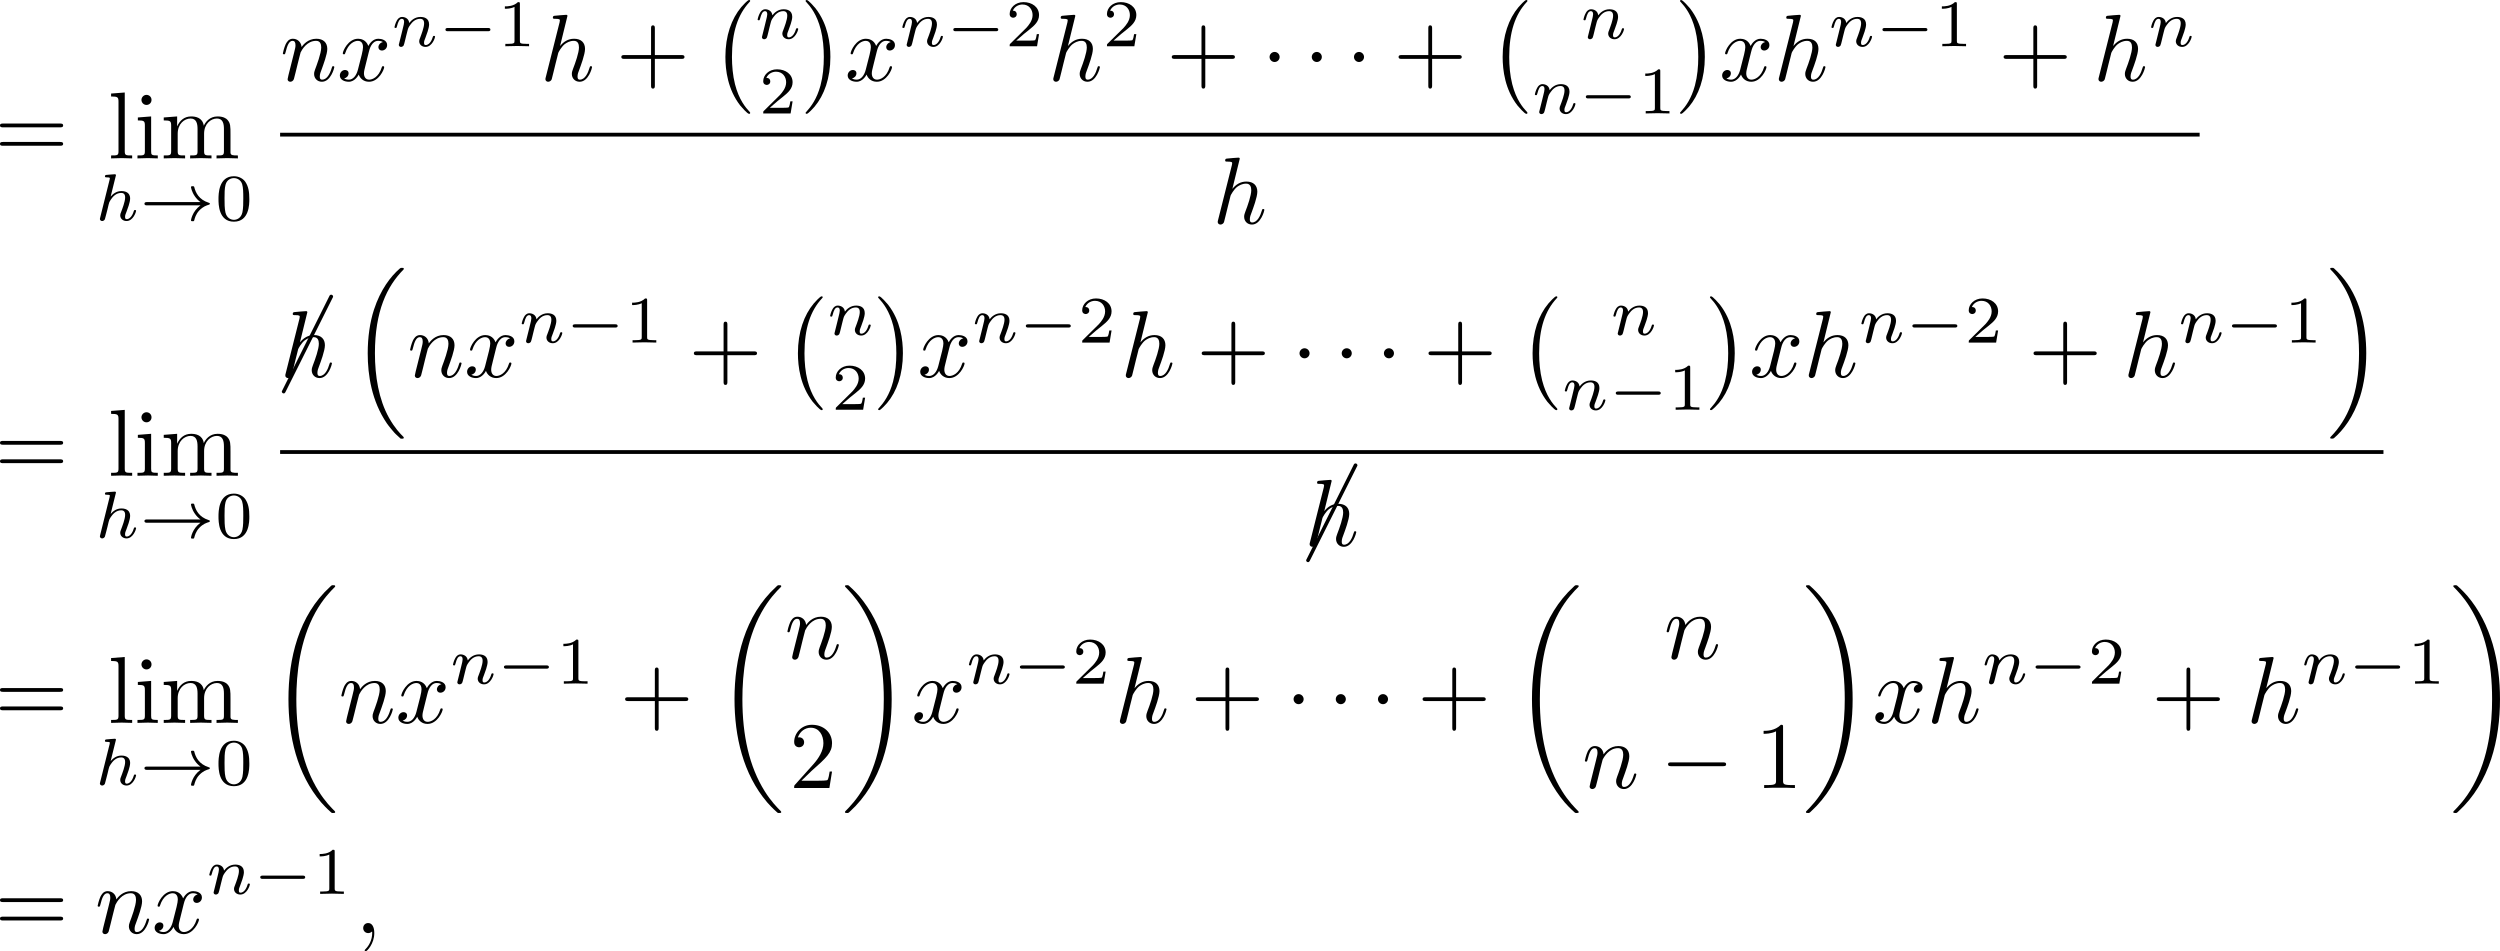 <?xml version='1.0' encoding='UTF-8'?>
<!-- This file was generated by dvisvgm 3.2.2 -->
<svg version='1.1' xmlns='http://www.w3.org/2000/svg' xmlns:xlink='http://www.w3.org/1999/xlink' width='367.258pt' height='139.767pt' viewBox='9.302 81.361 367.258 139.767'>
<defs>
<path id='g8-1' d='M5.151-9.873C5.171-9.893 5.181-9.923 5.181-9.963C5.181-10.072 5.091-10.162 4.981-10.162C4.902-10.162 4.832-10.112 4.802-10.042L-.169-.08C-.189-.06-.199-.03-.199 0C-.199 .11-.11 .199 0 .199C.07 .199 .139 .149 .169 .08L5.151-9.873Z'/>
<path id='g2-0' d='M6.565-2.291C6.735-2.291 6.914-2.291 6.914-2.491S6.735-2.69 6.565-2.69H1.176C1.006-2.69 .827-2.69 .827-2.491S1.006-2.291 1.176-2.291H6.565Z'/>
<path id='g2-1' d='M1.913-2.491C1.913-2.78 1.674-3.019 1.385-3.019S.857-2.78 .857-2.491S1.096-1.963 1.385-1.963S1.913-2.202 1.913-2.491Z'/>
<path id='g7-48' d='M3.599-2.225C3.599-2.992 3.508-3.543 3.187-4.031C2.971-4.352 2.538-4.631 1.981-4.631C.363-4.631 .363-2.727 .363-2.225S.363 .139 1.981 .139S3.599-1.723 3.599-2.225ZM1.981-.056C1.66-.056 1.234-.244 1.095-.816C.997-1.227 .997-1.799 .997-2.315C.997-2.824 .997-3.354 1.102-3.738C1.248-4.289 1.695-4.435 1.981-4.435C2.357-4.435 2.72-4.205 2.845-3.801C2.957-3.424 2.964-2.922 2.964-2.315C2.964-1.799 2.964-1.283 2.873-.844C2.734-.209 2.26-.056 1.981-.056Z'/>
<path id='g7-49' d='M2.336-4.435C2.336-4.624 2.322-4.631 2.127-4.631C1.681-4.191 1.046-4.184 .76-4.184V-3.933C.928-3.933 1.388-3.933 1.771-4.129V-.572C1.771-.342 1.771-.251 1.074-.251H.809V0C.934-.007 1.792-.028 2.05-.028C2.267-.028 3.145-.007 3.299 0V-.251H3.034C2.336-.251 2.336-.342 2.336-.572V-4.435Z'/>
<path id='g7-50' d='M3.522-1.269H3.285C3.264-1.116 3.194-.704 3.103-.635C3.048-.593 2.511-.593 2.413-.593H1.13C1.862-1.241 2.106-1.437 2.525-1.764C3.041-2.176 3.522-2.608 3.522-3.271C3.522-4.115 2.783-4.631 1.89-4.631C1.025-4.631 .439-4.024 .439-3.382C.439-3.027 .739-2.992 .809-2.992C.976-2.992 1.179-3.11 1.179-3.361C1.179-3.487 1.13-3.731 .767-3.731C.983-4.226 1.458-4.38 1.785-4.38C2.483-4.38 2.845-3.836 2.845-3.271C2.845-2.664 2.413-2.183 2.19-1.932L.509-.272C.439-.209 .439-.195 .439 0H3.313L3.522-1.269Z'/>
<path id='g3-0' d='M5.189-1.576C5.3-1.576 5.467-1.576 5.467-1.743C5.467-1.918 5.307-1.918 5.189-1.918H1.032C.921-1.918 .753-1.918 .753-1.75C.753-1.576 .914-1.576 1.032-1.576H5.189Z'/>
<path id='g3-33' d='M6.416-1.576C5.537-.934 5.419-.021 5.419-.014C5.419 .091 5.488 .091 5.586 .091C5.712 .091 5.733 .091 5.767-.028C5.809-.202 5.921-.649 6.283-1.032C6.688-1.458 7.037-1.562 7.33-1.653C7.371-1.667 7.399-1.709 7.399-1.743C7.399-1.813 7.357-1.827 7.267-1.855C6.263-2.176 5.907-2.887 5.76-3.501C5.733-3.585 5.684-3.585 5.586-3.585S5.419-3.585 5.419-3.48C5.419-3.466 5.488-2.999 5.83-2.518C5.991-2.28 6.186-2.085 6.416-1.918H.816C.704-1.918 .537-1.918 .537-1.75C.537-1.576 .697-1.576 .816-1.576H6.416Z'/>
<path id='g9-0' d='M4.115 11.447C4.115 11.407 4.095 11.387 4.075 11.357C3.616 10.869 2.939 10.062 2.521 8.438C2.291 7.532 2.202 6.506 2.202 5.579C2.202 2.959 2.829 1.126 4.025-.169C4.115-.259 4.115-.279 4.115-.299C4.115-.399 4.035-.399 3.995-.399C3.846-.399 3.308 .199 3.178 .349C2.162 1.554 1.514 3.347 1.514 5.569C1.514 6.984 1.763 8.986 3.068 10.67C3.168 10.79 3.816 11.547 3.995 11.547C4.035 11.547 4.115 11.547 4.115 11.447Z'/>
<path id='g9-1' d='M3.039 5.579C3.039 4.164 2.79 2.162 1.484 .478C1.385 .359 .737-.399 .558-.399C.508-.399 .438-.379 .438-.299C.438-.259 .458-.229 .498-.199C.976 .319 1.624 1.126 2.032 2.71C2.262 3.616 2.351 4.643 2.351 5.569C2.351 6.575 2.262 7.592 2.002 8.568C1.624 9.963 1.036 10.76 .528 11.318C.438 11.407 .438 11.427 .438 11.447C.438 11.527 .508 11.547 .558 11.547C.707 11.547 1.255 10.939 1.375 10.8C2.391 9.594 3.039 7.801 3.039 5.579Z'/>
<path id='g9-16' d='M5.131 17.415C5.151 17.425 5.24 17.524 5.25 17.524H5.469C5.499 17.524 5.579 17.514 5.579 17.425C5.579 17.385 5.559 17.365 5.539 17.335C5.181 16.976 4.643 16.428 4.025 15.333C2.949 13.42 2.55 10.959 2.55 8.568C2.55 4.144 3.806 1.544 5.549-.219C5.579-.249 5.579-.279 5.579-.299C5.579-.399 5.509-.399 5.39-.399C5.26-.399 5.24-.399 5.151-.319C4.204 .498 3.138 1.883 2.451 3.985C2.022 5.3 1.793 6.904 1.793 8.558C1.793 10.919 2.222 13.589 3.786 15.9C4.055 16.289 4.423 16.697 4.423 16.707C4.523 16.827 4.663 16.986 4.742 17.056L5.131 17.415Z'/>
<path id='g9-17' d='M4.144 8.558C4.144 5.699 3.477 2.66 1.514 .418C1.375 .259 1.006-.13 .767-.339C.697-.399 .677-.399 .548-.399C.448-.399 .359-.399 .359-.299C.359-.259 .399-.219 .418-.199C.757 .149 1.295 .697 1.913 1.793C2.989 3.706 3.387 6.167 3.387 8.558C3.387 12.882 2.192 15.522 .399 17.345C.379 17.365 .359 17.395 .359 17.425C.359 17.524 .448 17.524 .548 17.524C.677 17.524 .697 17.524 .787 17.445C1.733 16.628 2.8 15.243 3.487 13.141C3.925 11.776 4.144 10.162 4.144 8.558Z'/>
<path id='g9-18' d='M6.974 23.402C6.974 23.362 6.954 23.342 6.934 23.313C6.565 22.944 5.898 22.276 5.23 21.2C3.626 18.63 2.899 15.392 2.899 11.557C2.899 8.877 3.258 5.42 4.902 2.451C5.689 1.036 6.506 .219 6.944-.219C6.974-.249 6.974-.269 6.974-.299C6.974-.399 6.904-.399 6.765-.399S6.605-.399 6.456-.249C3.118 2.79 2.072 7.352 2.072 11.547C2.072 15.462 2.969 19.407 5.499 22.386C5.699 22.615 6.077 23.024 6.486 23.382C6.605 23.502 6.625 23.502 6.765 23.502S6.974 23.502 6.974 23.402Z'/>
<path id='g9-19' d='M5.25 11.557C5.25 7.641 4.354 3.696 1.823 .717C1.624 .488 1.245 .08 .837-.279C.717-.399 .697-.399 .558-.399C.438-.399 .349-.399 .349-.299C.349-.259 .389-.219 .408-.199C.757 .159 1.425 .827 2.092 1.903C3.696 4.473 4.423 7.711 4.423 11.547C4.423 14.227 4.065 17.684 2.421 20.653C1.634 22.067 .807 22.894 .389 23.313C.369 23.342 .349 23.372 .349 23.402C.349 23.502 .438 23.502 .558 23.502C.697 23.502 .717 23.502 .867 23.352C4.204 20.314 5.25 15.751 5.25 11.557Z'/>
<path id='g4-59' d='M2.022-.01C2.022-.667 1.773-1.056 1.385-1.056C1.056-1.056 .857-.807 .857-.528C.857-.259 1.056 0 1.385 0C1.504 0 1.634-.04 1.733-.13C1.763-.149 1.773-.159 1.783-.159S1.803-.149 1.803-.01C1.803 .727 1.455 1.325 1.126 1.654C1.016 1.763 1.016 1.783 1.016 1.813C1.016 1.883 1.066 1.923 1.116 1.923C1.225 1.923 2.022 1.156 2.022-.01Z'/>
<path id='g4-104' d='M2.859-6.804C2.859-6.814 2.859-6.914 2.73-6.914C2.501-6.914 1.773-6.834 1.514-6.814C1.435-6.804 1.325-6.795 1.325-6.615C1.325-6.496 1.415-6.496 1.564-6.496C2.042-6.496 2.062-6.426 2.062-6.326L2.032-6.127L.588-.389C.548-.249 .548-.229 .548-.169C.548 .06 .747 .11 .837 .11C.996 .11 1.156-.01 1.205-.149L1.395-.907L1.614-1.803C1.674-2.022 1.733-2.242 1.783-2.471C1.803-2.531 1.883-2.859 1.893-2.919C1.923-3.009 2.232-3.567 2.57-3.836C2.79-3.995 3.098-4.184 3.527-4.184S4.065-3.846 4.065-3.487C4.065-2.949 3.686-1.863 3.447-1.255C3.367-1.026 3.318-.907 3.318-.707C3.318-.239 3.666 .11 4.134 .11C5.071 .11 5.44-1.345 5.44-1.425C5.44-1.524 5.35-1.524 5.32-1.524C5.22-1.524 5.22-1.494 5.171-1.345C5.021-.817 4.702-.11 4.154-.11C3.985-.11 3.915-.209 3.915-.438C3.915-.687 4.005-.927 4.095-1.146C4.254-1.574 4.702-2.76 4.702-3.337C4.702-3.985 4.304-4.403 3.557-4.403C2.929-4.403 2.451-4.095 2.082-3.636L2.859-6.804Z'/>
<path id='g4-110' d='M.877-.588C.847-.438 .787-.209 .787-.159C.787 .02 .927 .11 1.076 .11C1.196 .11 1.375 .03 1.445-.169C1.455-.189 1.574-.658 1.634-.907L1.853-1.803C1.913-2.022 1.973-2.242 2.022-2.471C2.062-2.64 2.142-2.929 2.152-2.969C2.301-3.278 2.829-4.184 3.776-4.184C4.224-4.184 4.314-3.816 4.314-3.487C4.314-2.869 3.826-1.594 3.666-1.166C3.577-.936 3.567-.817 3.567-.707C3.567-.239 3.915 .11 4.384 .11C5.32 .11 5.689-1.345 5.689-1.425C5.689-1.524 5.599-1.524 5.569-1.524C5.469-1.524 5.469-1.494 5.42-1.345C5.22-.667 4.892-.11 4.403-.11C4.234-.11 4.164-.209 4.164-.438C4.164-.687 4.254-.927 4.344-1.146C4.533-1.674 4.951-2.77 4.951-3.337C4.951-4.005 4.523-4.403 3.806-4.403C2.909-4.403 2.421-3.766 2.252-3.537C2.202-4.095 1.793-4.403 1.335-4.403S.687-4.015 .588-3.836C.428-3.497 .289-2.909 .289-2.869C.289-2.77 .389-2.77 .408-2.77C.508-2.77 .518-2.78 .578-2.999C.747-3.706 .946-4.184 1.305-4.184C1.504-4.184 1.614-4.055 1.614-3.726C1.614-3.517 1.584-3.407 1.455-2.889L.877-.588Z'/>
<path id='g4-120' d='M3.328-3.009C3.387-3.268 3.616-4.184 4.314-4.184C4.364-4.184 4.603-4.184 4.812-4.055C4.533-4.005 4.334-3.756 4.334-3.517C4.334-3.357 4.443-3.168 4.712-3.168C4.932-3.168 5.25-3.347 5.25-3.746C5.25-4.264 4.663-4.403 4.324-4.403C3.746-4.403 3.397-3.875 3.278-3.646C3.029-4.304 2.491-4.403 2.202-4.403C1.166-4.403 .598-3.118 .598-2.869C.598-2.77 .697-2.77 .717-2.77C.797-2.77 .827-2.79 .847-2.879C1.186-3.935 1.843-4.184 2.182-4.184C2.371-4.184 2.72-4.095 2.72-3.517C2.72-3.208 2.55-2.54 2.182-1.146C2.022-.528 1.674-.11 1.235-.11C1.176-.11 .946-.11 .737-.239C.986-.289 1.205-.498 1.205-.777C1.205-1.046 .986-1.126 .837-1.126C.538-1.126 .289-.867 .289-.548C.289-.09 .787 .11 1.225 .11C1.883 .11 2.242-.588 2.271-.648C2.391-.279 2.75 .11 3.347 .11C4.374 .11 4.941-1.176 4.941-1.425C4.941-1.524 4.852-1.524 4.822-1.524C4.732-1.524 4.712-1.484 4.692-1.415C4.364-.349 3.686-.11 3.367-.11C2.979-.11 2.819-.428 2.819-.767C2.819-.986 2.879-1.205 2.989-1.644L3.328-3.009Z'/>
<path id='g5-104' d='M2.183-4.631C2.19-4.645 2.211-4.735 2.211-4.742C2.211-4.777 2.183-4.84 2.099-4.84C1.96-4.84 1.381-4.784 1.206-4.77C1.151-4.763 1.053-4.756 1.053-4.61C1.053-4.512 1.151-4.512 1.234-4.512C1.569-4.512 1.569-4.463 1.569-4.407C1.569-4.359 1.555-4.317 1.541-4.254L.558-.307C.523-.181 .523-.167 .523-.153C.523-.049 .607 .07 .76 .07C.837 .07 .969 .035 1.046-.112C1.067-.153 1.13-.404 1.165-.551L1.325-1.172C1.346-1.276 1.416-1.541 1.437-1.646C1.506-1.911 1.506-1.918 1.646-2.141C1.869-2.483 2.218-2.88 2.762-2.88C3.152-2.88 3.173-2.559 3.173-2.392C3.173-1.974 2.873-1.2 2.762-.907C2.685-.711 2.657-.649 2.657-.53C2.657-.16 2.964 .07 3.32 .07C4.017 .07 4.324-.893 4.324-.997C4.324-1.088 4.233-1.088 4.212-1.088C4.115-1.088 4.108-1.046 4.08-.969C3.919-.411 3.612-.126 3.34-.126C3.194-.126 3.166-.223 3.166-.37C3.166-.53 3.201-.621 3.327-.934C3.41-1.151 3.696-1.89 3.696-2.28C3.696-2.392 3.696-2.685 3.438-2.887C3.32-2.978 3.117-3.075 2.79-3.075C2.28-3.075 1.911-2.797 1.653-2.497L2.183-4.631Z'/>
<path id='g5-110' d='M.851-.439C.823-.349 .781-.174 .781-.153C.781 0 .907 .07 1.018 .07C1.144 .07 1.255-.021 1.29-.084S1.381-.37 1.416-.516C1.451-.649 1.527-.969 1.569-1.144C1.611-1.297 1.653-1.451 1.688-1.611C1.764-1.897 1.778-1.953 1.981-2.239C2.176-2.518 2.504-2.88 3.027-2.88C3.431-2.88 3.438-2.525 3.438-2.392C3.438-1.974 3.138-1.2 3.027-.907C2.95-.711 2.922-.649 2.922-.53C2.922-.16 3.229 .07 3.585 .07C4.282 .07 4.589-.893 4.589-.997C4.589-1.088 4.498-1.088 4.477-1.088C4.38-1.088 4.373-1.046 4.345-.969C4.184-.411 3.884-.126 3.605-.126C3.459-.126 3.431-.223 3.431-.37C3.431-.53 3.466-.621 3.592-.934C3.675-1.151 3.961-1.89 3.961-2.28C3.961-2.957 3.424-3.075 3.055-3.075C2.476-3.075 2.085-2.72 1.876-2.441C1.827-2.922 1.416-3.075 1.13-3.075C.83-3.075 .669-2.859 .579-2.699C.425-2.441 .328-2.043 .328-2.008C.328-1.918 .425-1.918 .446-1.918C.544-1.918 .551-1.939 .6-2.127C.704-2.538 .837-2.88 1.109-2.88C1.29-2.88 1.339-2.727 1.339-2.538C1.339-2.406 1.276-2.148 1.227-1.96S1.109-1.485 1.074-1.332L.851-.439Z'/>
<path id='g6-43' d='M4.075-2.291H6.854C6.994-2.291 7.183-2.291 7.183-2.491S6.994-2.69 6.854-2.69H4.075V-5.479C4.075-5.619 4.075-5.808 3.875-5.808S3.676-5.619 3.676-5.479V-2.69H.887C.747-2.69 .558-2.69 .558-2.491S.747-2.291 .887-2.291H3.676V.498C3.676 .638 3.676 .827 3.875 .827S4.075 .638 4.075 .498V-2.291Z'/>
<path id='g6-49' d='M2.929-6.376C2.929-6.615 2.929-6.635 2.7-6.635C2.082-5.998 1.205-5.998 .887-5.998V-5.689C1.086-5.689 1.674-5.689 2.192-5.948V-.787C2.192-.428 2.162-.309 1.265-.309H.946V0C1.295-.03 2.162-.03 2.56-.03S3.826-.03 4.174 0V-.309H3.856C2.959-.309 2.929-.418 2.929-.787V-6.376Z'/>
<path id='g6-50' d='M1.265-.767L2.321-1.793C3.875-3.168 4.473-3.706 4.473-4.702C4.473-5.838 3.577-6.635 2.361-6.635C1.235-6.635 .498-5.719 .498-4.832C.498-4.274 .996-4.274 1.026-4.274C1.196-4.274 1.544-4.394 1.544-4.802C1.544-5.061 1.365-5.32 1.016-5.32C.936-5.32 .917-5.32 .887-5.31C1.116-5.958 1.654-6.326 2.232-6.326C3.138-6.326 3.567-5.519 3.567-4.702C3.567-3.905 3.068-3.118 2.521-2.501L.608-.369C.498-.259 .498-.239 .498 0H4.194L4.473-1.733H4.224C4.174-1.435 4.105-.996 4.005-.847C3.935-.767 3.278-.767 3.059-.767H1.265Z'/>
<path id='g6-61' d='M6.844-3.258C6.994-3.258 7.183-3.258 7.183-3.457S6.994-3.656 6.854-3.656H.887C.747-3.656 .558-3.656 .558-3.457S.747-3.258 .897-3.258H6.844ZM6.854-1.325C6.994-1.325 7.183-1.325 7.183-1.524S6.994-1.724 6.844-1.724H.897C.747-1.724 .558-1.724 .558-1.524S.747-1.325 .887-1.325H6.854Z'/>
<path id='g6-105' d='M1.763-4.403L.369-4.294V-3.985C1.016-3.985 1.106-3.925 1.106-3.437V-.757C1.106-.309 .996-.309 .329-.309V0C.648-.01 1.186-.03 1.425-.03C1.773-.03 2.122-.01 2.461 0V-.309C1.803-.309 1.763-.359 1.763-.747V-4.403ZM1.803-6.137C1.803-6.456 1.554-6.665 1.275-6.665C.966-6.665 .747-6.396 .747-6.137C.747-5.868 .966-5.609 1.275-5.609C1.554-5.609 1.803-5.818 1.803-6.137Z'/>
<path id='g6-108' d='M1.763-6.914L.329-6.804V-6.496C1.026-6.496 1.106-6.426 1.106-5.938V-.757C1.106-.309 .996-.309 .329-.309V0C.658-.01 1.186-.03 1.435-.03S2.172-.01 2.54 0V-.309C1.873-.309 1.763-.309 1.763-.757V-6.914Z'/>
<path id='g6-109' d='M1.096-3.427V-.757C1.096-.309 .986-.309 .319-.309V0C.667-.01 1.176-.03 1.445-.03C1.704-.03 2.222-.01 2.56 0V-.309C1.893-.309 1.783-.309 1.783-.757V-2.59C1.783-3.626 2.491-4.184 3.128-4.184C3.756-4.184 3.866-3.646 3.866-3.078V-.757C3.866-.309 3.756-.309 3.088-.309V0C3.437-.01 3.945-.03 4.214-.03C4.473-.03 4.991-.01 5.33 0V-.309C4.663-.309 4.553-.309 4.553-.757V-2.59C4.553-3.626 5.26-4.184 5.898-4.184C6.526-4.184 6.635-3.646 6.635-3.078V-.757C6.635-.309 6.526-.309 5.858-.309V0C6.207-.01 6.715-.03 6.984-.03C7.243-.03 7.761-.01 8.1 0V-.309C7.582-.309 7.333-.309 7.323-.608V-2.511C7.323-3.367 7.323-3.676 7.014-4.035C6.874-4.204 6.545-4.403 5.968-4.403C5.131-4.403 4.692-3.806 4.523-3.427C4.384-4.294 3.646-4.403 3.198-4.403C2.471-4.403 2.002-3.975 1.724-3.357V-4.403L.319-4.294V-3.985C1.016-3.985 1.096-3.915 1.096-3.427Z'/>
</defs>
<g id='page2' transform='matrix(1.4 0 0 1.4 0 0)'>
<g transform='matrix(1 0 0 1 -133.87 2.491)'>
<use x='139.956' y='72.244' xlink:href='#g6-61'/>
<use x='151.842' y='72.244' xlink:href='#g6-108'/>
<use x='154.61' y='72.244' xlink:href='#g6-105'/>
<use x='157.377' y='72.244' xlink:href='#g6-109'/>
<use x='150.472' y='78.747' xlink:href='#g5-104'/>
<use x='155.136' y='78.747' xlink:href='#g3-33'/>
<use x='163.078' y='78.747' xlink:href='#g7-48'/>
<use x='169.906' y='64.093' xlink:href='#g4-110'/>
<use x='175.886' y='64.093' xlink:href='#g4-120'/>
<use x='181.579' y='60.477' xlink:href='#g5-110'/>
<use x='186.504' y='60.477' xlink:href='#g3-0'/>
<use x='192.731' y='60.477' xlink:href='#g7-49'/>
<use x='197.2' y='64.093' xlink:href='#g4-104'/>
<use x='205.154' y='64.093' xlink:href='#g6-43'/>
<use x='215.117' y='56.023' xlink:href='#g9-0'/>
<use x='219.683' y='59.672' xlink:href='#g5-110'/>
<use x='220.16' y='67.528' xlink:href='#g7-50'/>
<use x='224.608' y='56.023' xlink:href='#g9-1'/>
<use x='229.174' y='64.093' xlink:href='#g4-120'/>
<use x='234.868' y='60.477' xlink:href='#g5-110'/>
<use x='239.793' y='60.477' xlink:href='#g3-0'/>
<use x='246.02' y='60.477' xlink:href='#g7-50'/>
<use x='250.489' y='64.093' xlink:href='#g4-104'/>
<use x='256.229' y='60.477' xlink:href='#g7-50'/>
<use x='262.912' y='64.093' xlink:href='#g6-43'/>
<use x='272.875' y='64.093' xlink:href='#g2-1'/>
<use x='277.303' y='64.093' xlink:href='#g2-1'/>
<use x='281.731' y='64.093' xlink:href='#g2-1'/>
<use x='286.712' y='64.093' xlink:href='#g6-43'/>
<use x='296.675' y='56.023' xlink:href='#g9-0'/>
<use x='306.34' y='59.672' xlink:href='#g5-110'/>
<use x='301.241' y='67.528' xlink:href='#g5-110'/>
<use x='306.166' y='67.528' xlink:href='#g3-0'/>
<use x='312.392' y='67.528' xlink:href='#g7-49'/>
<use x='316.364' y='56.023' xlink:href='#g9-1'/>
<use x='320.93' y='64.093' xlink:href='#g4-120'/>
<use x='326.624' y='64.093' xlink:href='#g4-104'/>
<use x='332.364' y='60.477' xlink:href='#g5-110'/>
<use x='337.289' y='60.477' xlink:href='#g3-0'/>
<use x='343.515' y='60.477' xlink:href='#g7-49'/>
<use x='350.199' y='64.093' xlink:href='#g6-43'/>
<use x='360.161' y='64.093' xlink:href='#g4-104'/>
<use x='365.901' y='60.477' xlink:href='#g5-110'/>
</g>
<rect x='169.906' y='69.554' height='.398' width='201.418' transform='matrix(1 0 0 1 -133.87 2.491)'/>
<g transform='matrix(1 0 0 1 -133.87 2.491)'>
<use x='267.745' y='79.078' xlink:href='#g4-104'/>
<use x='139.956' y='105.547' xlink:href='#g6-61'/>
<use x='151.842' y='105.547' xlink:href='#g6-108'/>
<use x='154.61' y='105.547' xlink:href='#g6-105'/>
<use x='157.377' y='105.547' xlink:href='#g6-109'/>
<use x='150.472' y='112.05' xlink:href='#g5-104'/>
<use x='155.136' y='112.05' xlink:href='#g3-33'/>
<use x='163.078' y='112.05' xlink:href='#g7-48'/>
<use x='170.285' y='96.708' xlink:href='#g8-1'/>
<use x='169.906' y='95.186' xlink:href='#g4-104'/>
<use x='177.306' y='84.127' xlink:href='#g9-16'/>
<use x='183.256' y='95.186' xlink:href='#g4-110'/>
<use x='189.236' y='95.186' xlink:href='#g4-120'/>
<use x='194.93' y='91.57' xlink:href='#g5-110'/>
<use x='199.855' y='91.57' xlink:href='#g3-0'/>
<use x='206.081' y='91.57' xlink:href='#g7-49'/>
<use x='212.765' y='95.186' xlink:href='#g6-43'/>
<use x='222.727' y='87.116' xlink:href='#g9-0'/>
<use x='227.293' y='90.765' xlink:href='#g5-110'/>
<use x='227.77' y='98.621' xlink:href='#g7-50'/>
<use x='232.218' y='87.116' xlink:href='#g9-1'/>
<use x='236.785' y='95.186' xlink:href='#g4-120'/>
<use x='242.478' y='91.57' xlink:href='#g5-110'/>
<use x='247.403' y='91.57' xlink:href='#g3-0'/>
<use x='253.63' y='91.57' xlink:href='#g7-50'/>
<use x='258.099' y='95.186' xlink:href='#g4-104'/>
<use x='266.053' y='95.186' xlink:href='#g6-43'/>
<use x='276.016' y='95.186' xlink:href='#g2-1'/>
<use x='280.444' y='95.186' xlink:href='#g2-1'/>
<use x='284.872' y='95.186' xlink:href='#g2-1'/>
<use x='289.853' y='95.186' xlink:href='#g6-43'/>
<use x='299.815' y='87.116' xlink:href='#g9-0'/>
<use x='309.481' y='90.765' xlink:href='#g5-110'/>
<use x='304.382' y='98.621' xlink:href='#g5-110'/>
<use x='309.307' y='98.621' xlink:href='#g3-0'/>
<use x='315.533' y='98.621' xlink:href='#g7-49'/>
<use x='319.504' y='87.116' xlink:href='#g9-1'/>
<use x='324.071' y='95.186' xlink:href='#g4-120'/>
<use x='329.765' y='95.186' xlink:href='#g4-104'/>
<use x='335.505' y='91.57' xlink:href='#g5-110'/>
<use x='340.43' y='91.57' xlink:href='#g3-0'/>
<use x='346.656' y='91.57' xlink:href='#g7-50'/>
<use x='353.339' y='95.186' xlink:href='#g6-43'/>
<use x='363.302' y='95.186' xlink:href='#g4-104'/>
<use x='369.042' y='91.57' xlink:href='#g5-110'/>
<use x='373.967' y='91.57' xlink:href='#g3-0'/>
<use x='380.194' y='91.57' xlink:href='#g7-49'/>
<use x='384.663' y='84.127' xlink:href='#g9-17'/>
</g>
<rect x='169.906' y='102.857' height='.398' width='220.707' transform='matrix(1 0 0 1 -133.87 2.491)'/>
<g transform='matrix(1 0 0 1 -133.87 2.491)'>
<use x='277.769' y='114.413' xlink:href='#g8-1'/>
<use x='277.389' y='112.891' xlink:href='#g4-104'/>
<use x='139.956' y='131.477' xlink:href='#g6-61'/>
<use x='151.842' y='131.477' xlink:href='#g6-108'/>
<use x='154.61' y='131.477' xlink:href='#g6-105'/>
<use x='157.377' y='131.477' xlink:href='#g6-109'/>
<use x='150.472' y='137.981' xlink:href='#g5-104'/>
<use x='155.136' y='137.981' xlink:href='#g3-33'/>
<use x='163.078' y='137.981' xlink:href='#g7-48'/>
<use x='168.71' y='117.43' xlink:href='#g9-18'/>
<use x='176.044' y='131.477' xlink:href='#g4-110'/>
<use x='182.024' y='131.477' xlink:href='#g4-120'/>
<use x='187.718' y='127.364' xlink:href='#g5-110'/>
<use x='192.642' y='127.364' xlink:href='#g3-0'/>
<use x='198.869' y='127.364' xlink:href='#g7-49'/>
<use x='205.552' y='131.477' xlink:href='#g6-43'/>
<use x='215.515' y='117.43' xlink:href='#g9-18'/>
<use x='222.849' y='124.738' xlink:href='#g4-110'/>
<use x='223.348' y='138.311' xlink:href='#g6-50'/>
<use x='228.829' y='117.43' xlink:href='#g9-19'/>
<use x='236.162' y='131.477' xlink:href='#g4-120'/>
<use x='241.856' y='127.364' xlink:href='#g5-110'/>
<use x='246.781' y='127.364' xlink:href='#g3-0'/>
<use x='253.008' y='127.364' xlink:href='#g7-50'/>
<use x='257.477' y='131.477' xlink:href='#g4-104'/>
<use x='265.431' y='131.477' xlink:href='#g6-43'/>
<use x='275.394' y='131.477' xlink:href='#g2-1'/>
<use x='279.821' y='131.477' xlink:href='#g2-1'/>
<use x='284.249' y='131.477' xlink:href='#g2-1'/>
<use x='289.23' y='131.477' xlink:href='#g6-43'/>
<use x='299.193' y='117.43' xlink:href='#g9-18'/>
<use x='315.106' y='124.738' xlink:href='#g4-110'/>
<use x='306.527' y='138.311' xlink:href='#g4-110'/>
<use x='314.721' y='138.311' xlink:href='#g2-0'/>
<use x='324.683' y='138.311' xlink:href='#g6-49'/>
<use x='329.664' y='117.43' xlink:href='#g9-19'/>
<use x='336.998' y='131.477' xlink:href='#g4-120'/>
<use x='342.692' y='131.477' xlink:href='#g4-104'/>
<use x='348.432' y='127.364' xlink:href='#g5-110'/>
<use x='353.357' y='127.364' xlink:href='#g3-0'/>
<use x='359.584' y='127.364' xlink:href='#g7-50'/>
<use x='366.267' y='131.477' xlink:href='#g6-43'/>
<use x='376.229' y='131.477' xlink:href='#g4-104'/>
<use x='381.97' y='127.364' xlink:href='#g5-110'/>
<use x='386.894' y='127.364' xlink:href='#g3-0'/>
<use x='393.121' y='127.364' xlink:href='#g7-49'/>
<use x='397.59' y='117.43' xlink:href='#g9-19'/>
<use x='139.956' y='153.535' xlink:href='#g6-61'/>
<use x='150.472' y='153.535' xlink:href='#g4-110'/>
<use x='156.452' y='153.535' xlink:href='#g4-120'/>
<use x='162.146' y='149.421' xlink:href='#g5-110'/>
<use x='167.07' y='149.421' xlink:href='#g3-0'/>
<use x='173.297' y='149.421' xlink:href='#g7-49'/>
<use x='177.767' y='153.535' xlink:href='#g4-59'/>
</g>
</g>
</svg>